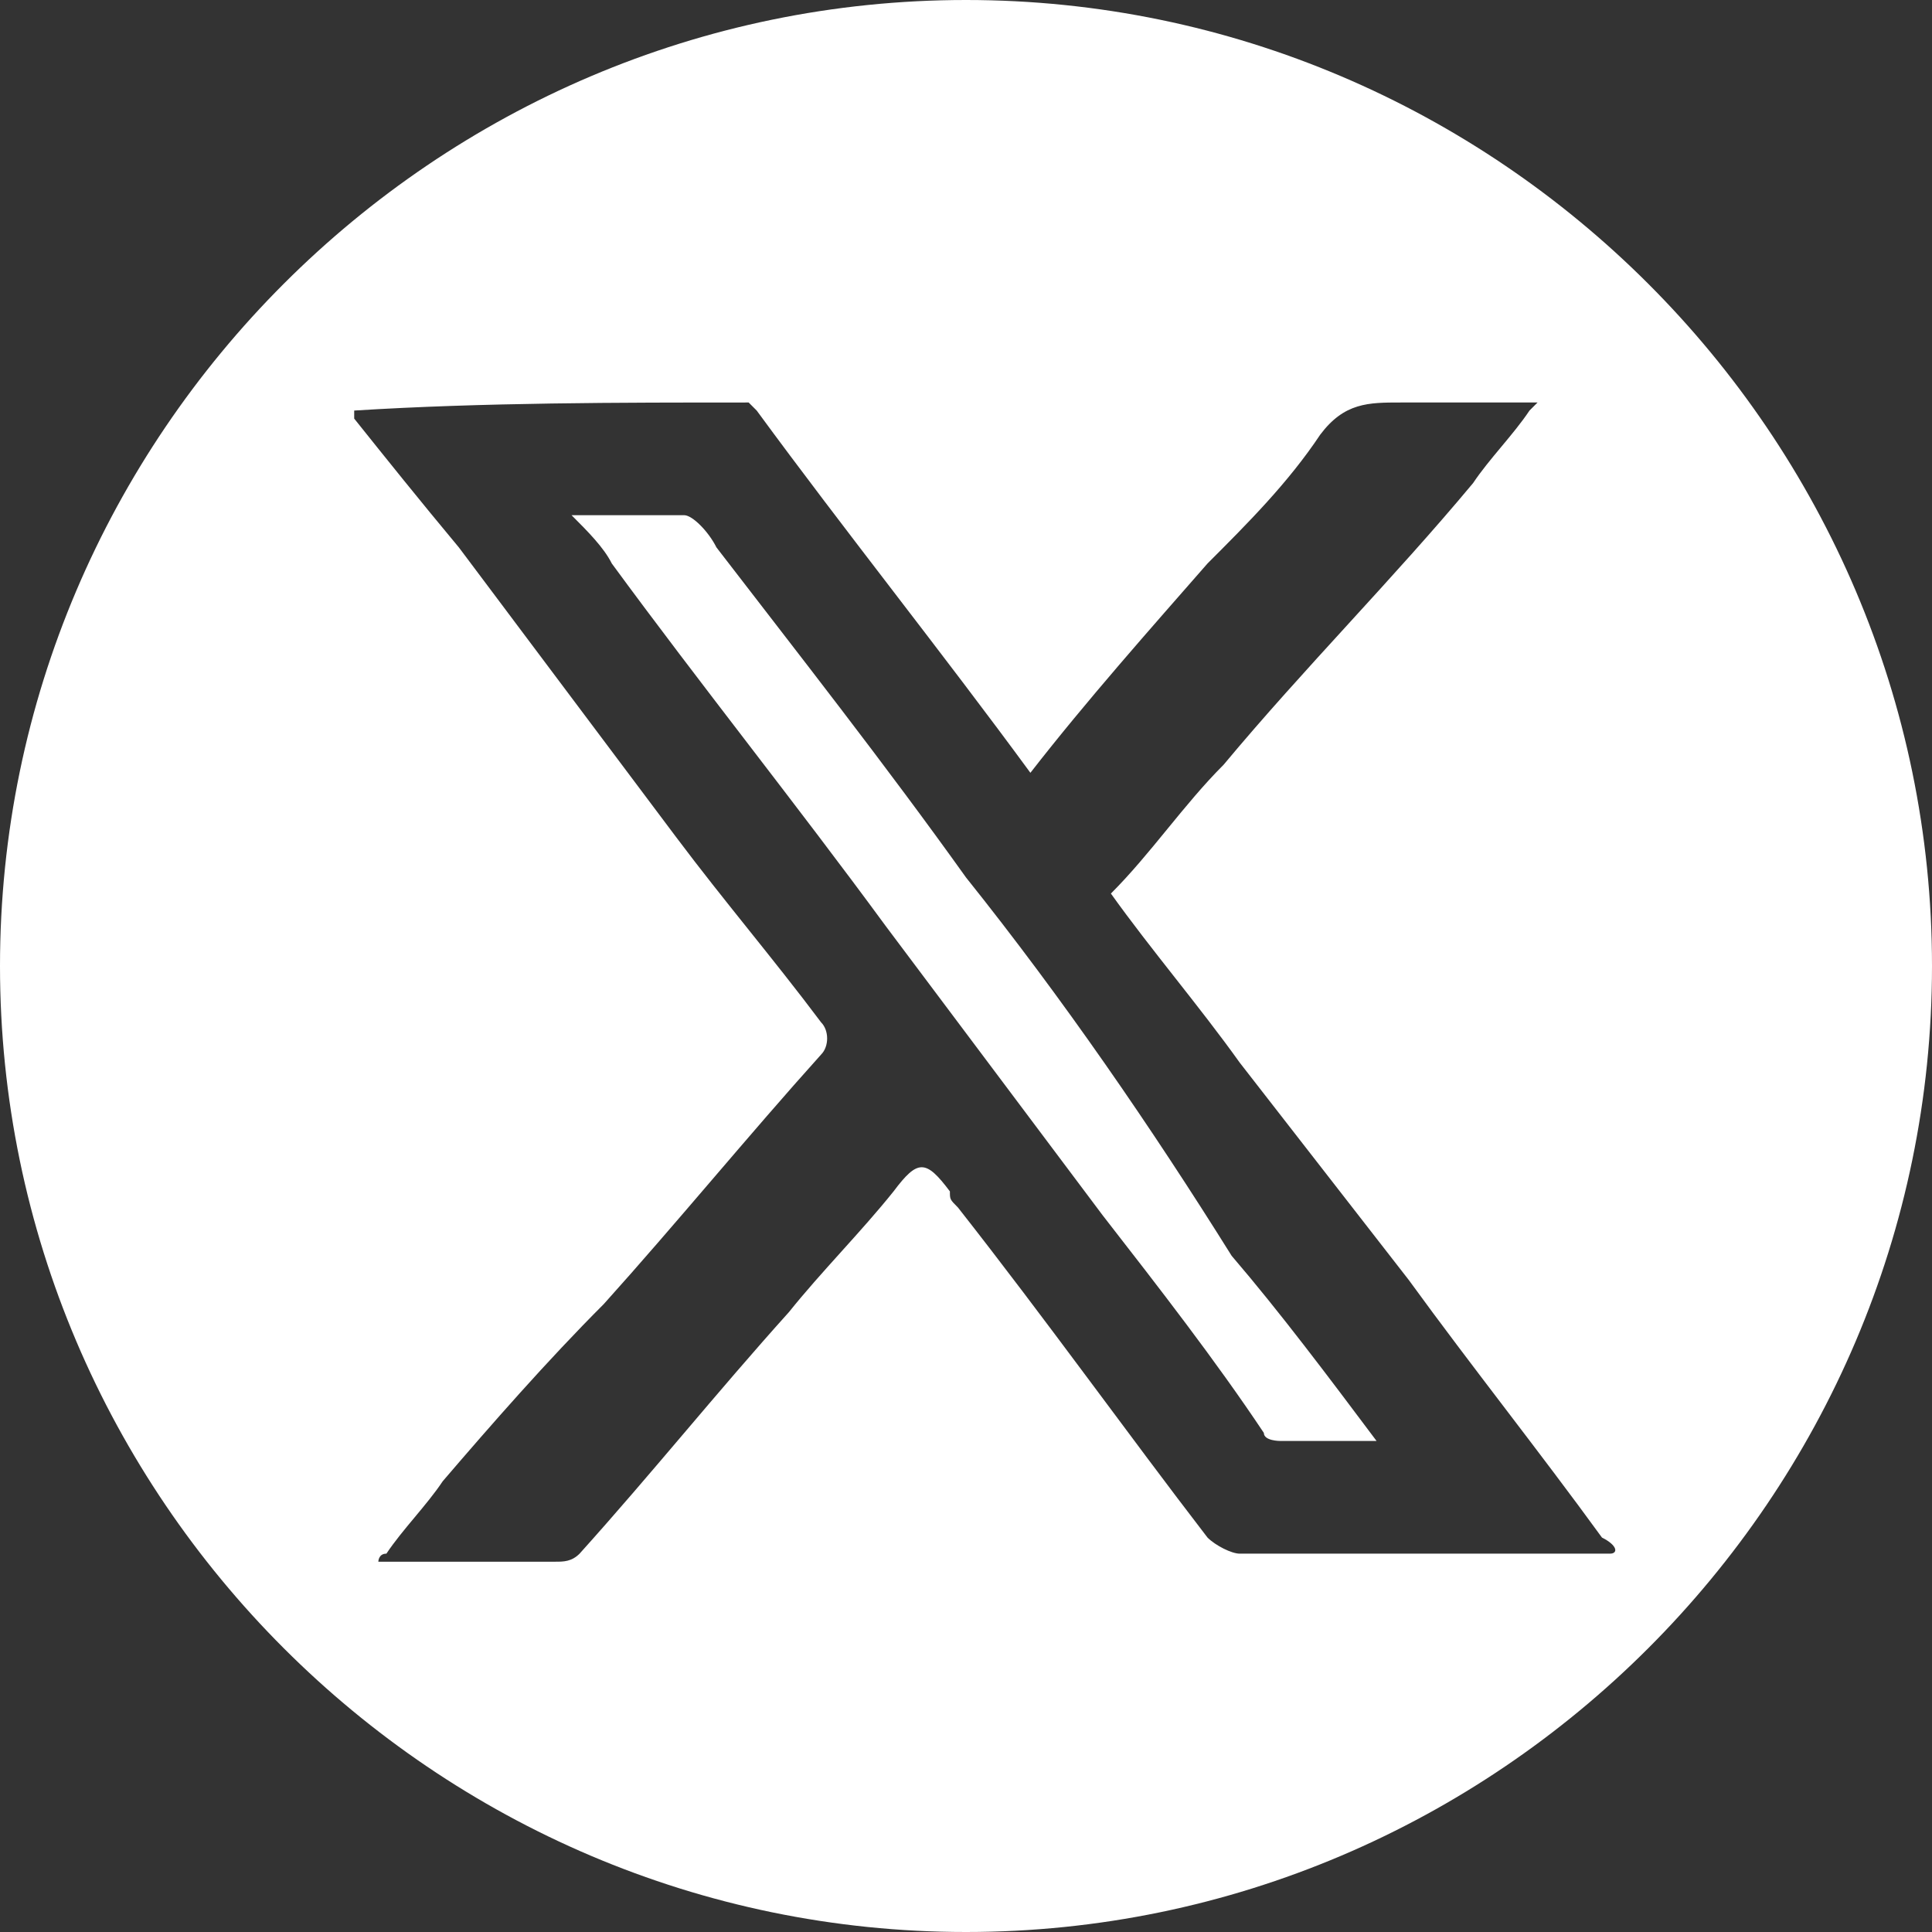 <?xml version="1.0" encoding="utf-8"?>
<!-- Generator: Adobe Illustrator 27.7.0, SVG Export Plug-In . SVG Version: 6.00 Build 0)  -->
<svg version="1.1" id="Capa_1" xmlns="http://www.w3.org/2000/svg" xmlns:xlink="http://www.w3.org/1999/xlink" x="0px" y="0px"
	 viewBox="0 0 24 24" style="enable-background:new 0 0 24 24;" xml:space="preserve">
<rect x="0" y="0" width="24" height="24" fill="#333333" stroke="none"/>
<style type="text/css">
	.st0{fill:#FFFFFF;}
</style>
<g>
	<path class="st0" d="M12,0C5.4,0,0,5.4,0,12s5.4,12,12,12s12-5.4,12-12S18.6,0,12,0z M20,19.3c-1.5,0-3,0-4.6,0
		c-0.1,0-0.3-0.1-0.4-0.2C14,17.8,13,16.4,11.9,15c-0.1-0.1-0.1-0.1-0.1-0.2c-0.3-0.4-0.4-0.4-0.7,0c-0.4,0.5-0.9,1-1.3,1.5
		c-0.9,1-1.7,2-2.6,3c-0.1,0.1-0.2,0.1-0.3,0.1c-0.7,0-1.4,0-2.1,0c0,0-0.1,0-0.1,0c0,0,0-0.1,0.1-0.1c0.2-0.3,0.5-0.6,0.7-0.9
		c0.6-0.7,1.3-1.5,2-2.2c0.9-1,1.8-2.1,2.7-3.1c0.1-0.1,0.1-0.3,0-0.4c-0.6-0.8-1.2-1.5-1.8-2.3C7.5,9.2,6.6,8,5.7,6.8
		C5.2,6.2,4.8,5.7,4.4,5.2c0,0,0-0.1,0-0.1C6,5,7.7,5,9.3,5c0,0,0,0,0.1,0.1c1.1,1.5,2.3,3,3.4,4.5C13.5,8.7,14.3,7.8,15,7
		c0.5-0.5,1-1,1.4-1.6C16.7,5,17,5,17.4,5c0.5,0,1.1,0,1.6,0c0,0,0,0,0.1,0c0,0,0,0-0.1,0.1c-0.2,0.3-0.5,0.6-0.7,0.9
		c-1,1.2-2.1,2.3-3.1,3.5c-0.5,0.5-0.9,1.1-1.4,1.6c0.5,0.7,1.1,1.4,1.6,2.1c0.7,0.9,1.4,1.8,2.1,2.7c0.8,1.1,1.6,2.1,2.4,3.2
		C20.1,19.2,20.1,19.3,20,19.3C20.1,19.3,20.1,19.3,20,19.3z"/>
	<path class="st0" d="M12,10.9c-1-1.4-2.1-2.8-3.1-4.1C8.8,6.6,8.6,6.4,8.5,6.4c-0.4,0-0.9,0-1.4,0C7.3,6.6,7.5,6.8,7.6,7
		c1.1,1.5,2.3,3,3.4,4.5c0.9,1.2,1.8,2.4,2.7,3.6c0.7,0.9,1.4,1.8,2,2.7c0,0.1,0.2,0.1,0.2,0.1c0.4,0,0.8,0,1.2,0
		c-0.6-0.8-1.2-1.6-1.8-2.3C14.3,14,13.2,12.4,12,10.9z"/>
</g>
</svg>
